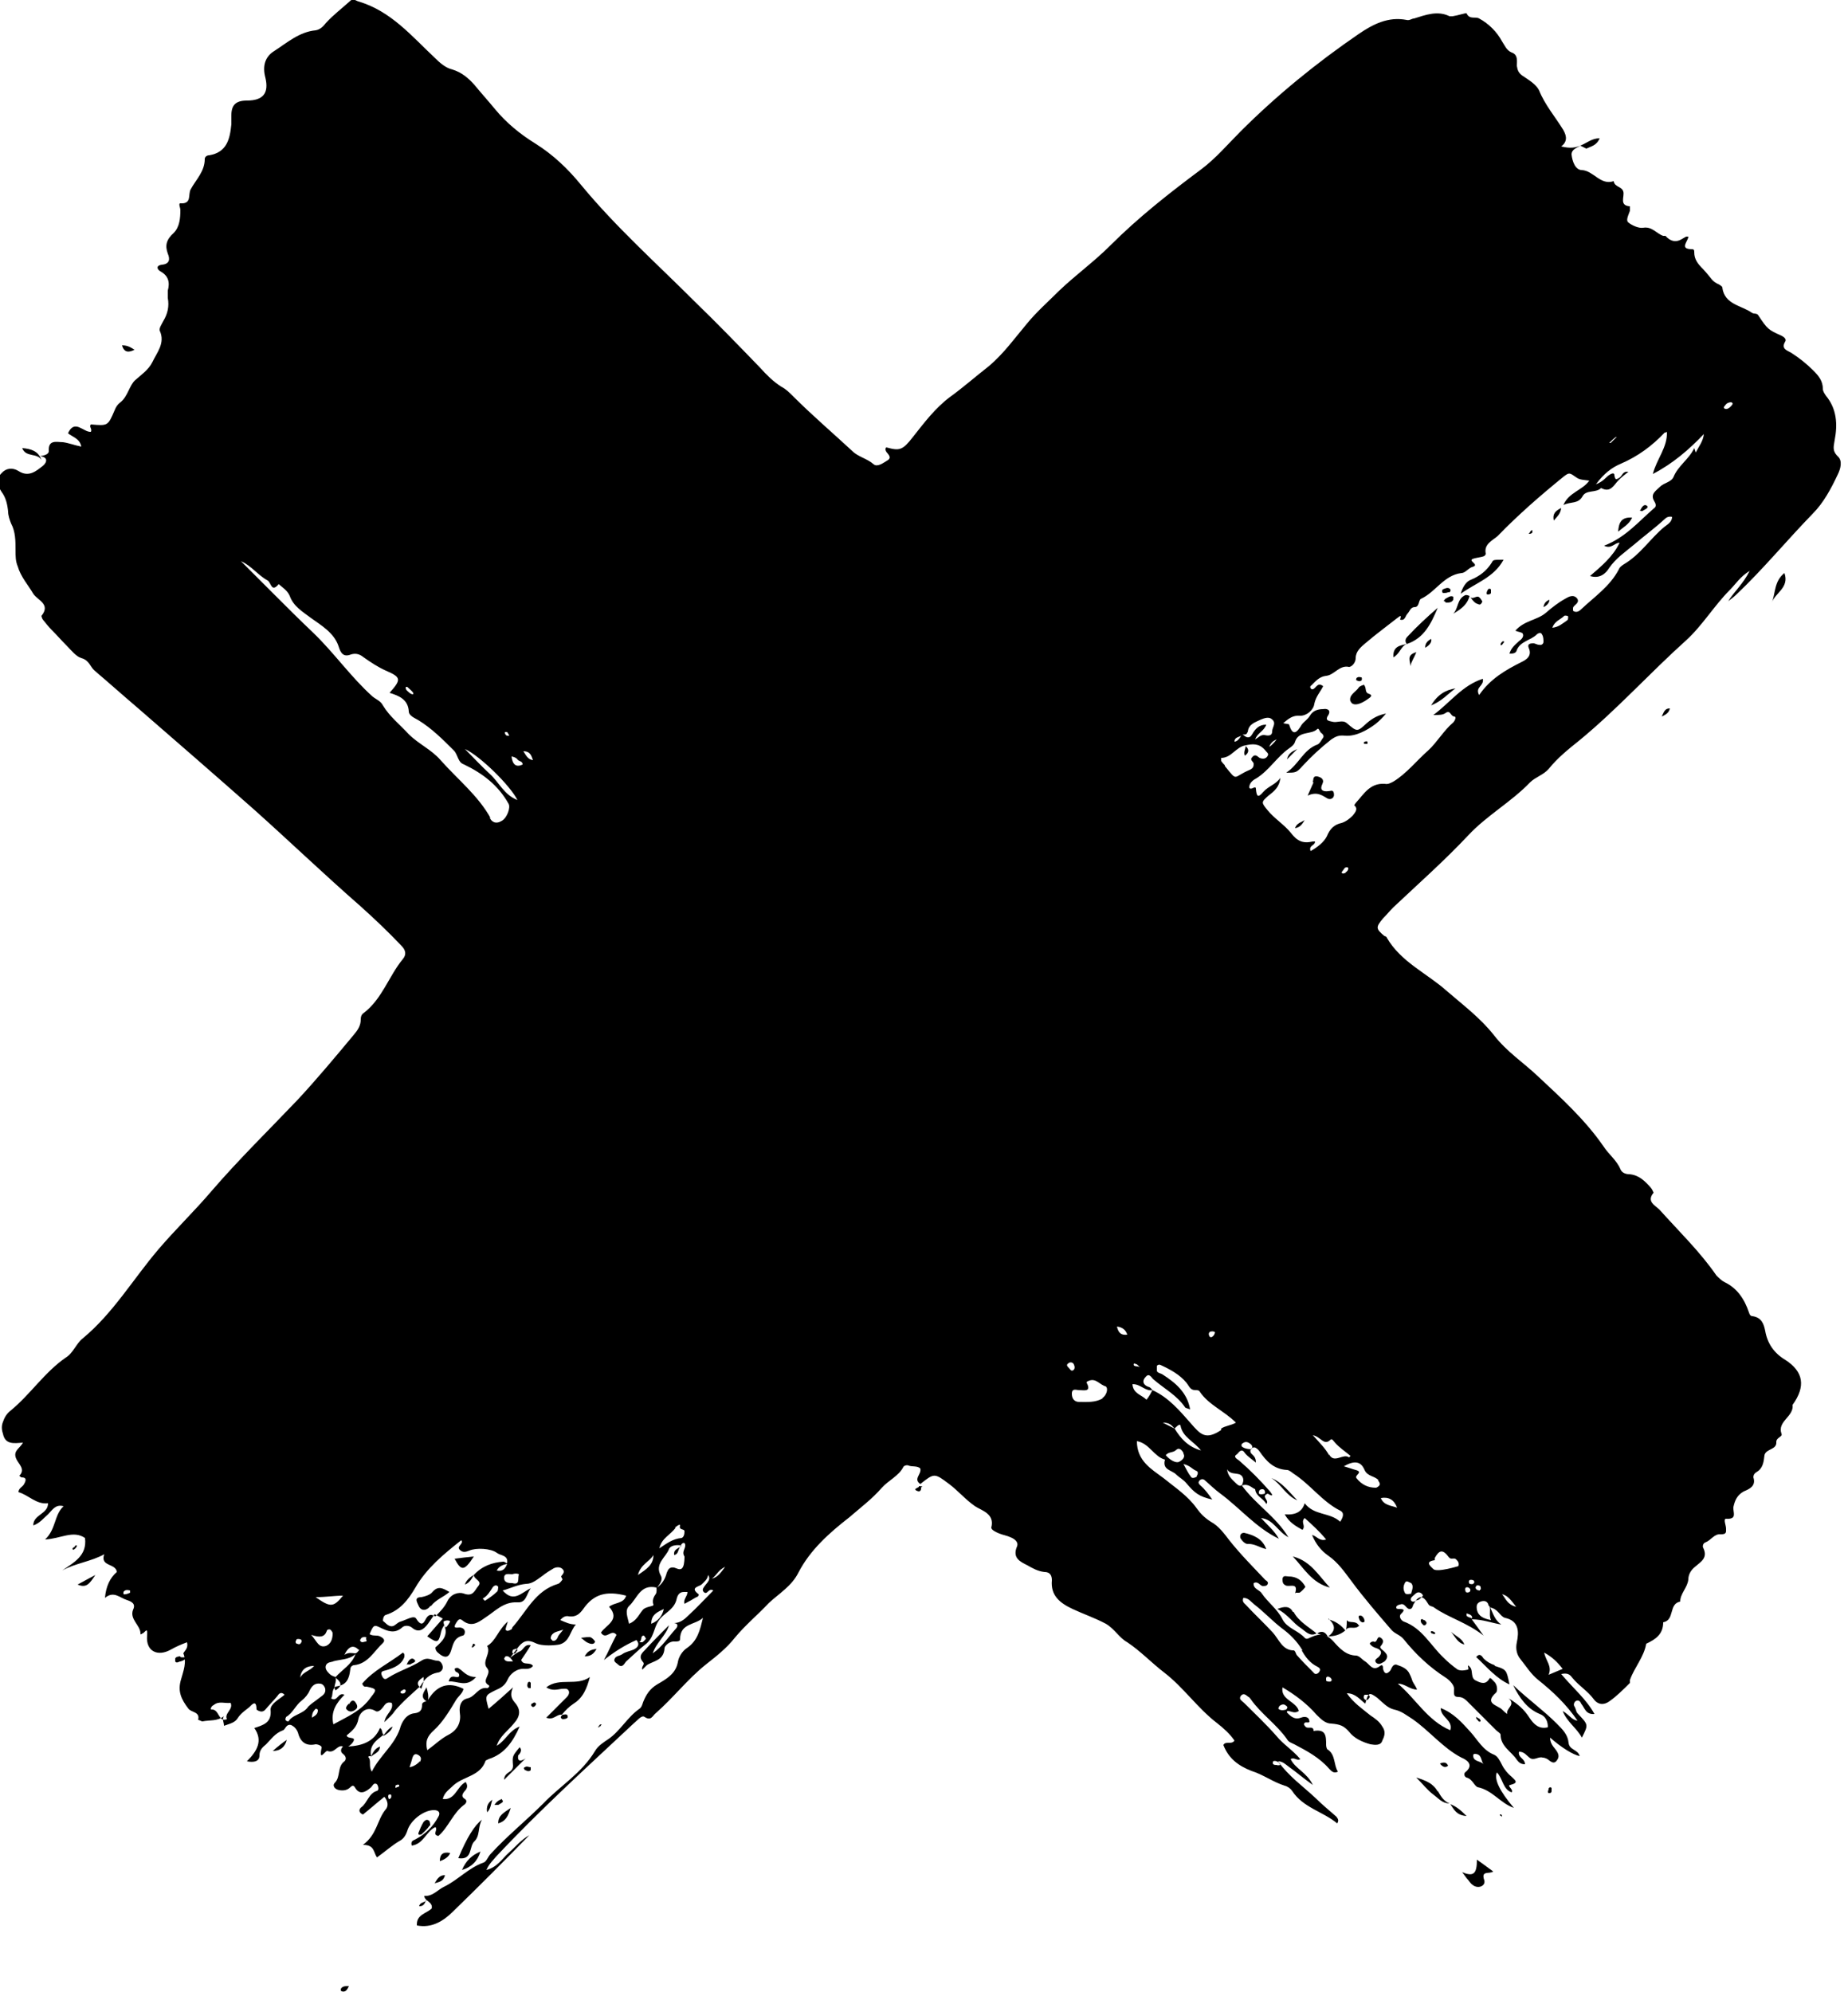<?xml version="1.0" encoding="UTF-8"?><svg id="_レイヤー_2" xmlns="http://www.w3.org/2000/svg" viewBox="0 0 25 26.94"><g id="design"><polygon points="5.01 23.78 5.01 23.78 5.01 23.78 5.01 23.78"/><polygon points="2.53 22.41 2.54 22.41 2.54 22.41 2.54 22.41 2.54 22.4 2.53 22.41"/><path d="M6.41,24.91c.09-.08.05-.2.11-.3q-.15.11-.32.52c.2.03.14-.16.22-.23Z"/><path d="M6.5,25.04c-.12.05-.2.13-.25.25.13-.04.21-.12.25-.25Z"/><path d="M6.91,24.45c-.1.07-.17.1-.17.21.1-.03.13-.09.17-.21Z"/><path d="M5.82,24.69s0-.06-.02-.07c-.03-.02-.05,0-.07.02-.03.05-.05.1-.07.15,0,.02,0,.03.04.02.03-.03.08-.07.11-.12Z"/><path d="M1.29,21.3c-.11.06-.17.09-.24.13.12.05.16-.01.24-.13Z"/><path d="M3.88,23.53c-.06.04-.11.08-.19.15q.15,0,.19-.15Z"/><path d="M5.95,25.17s.11-.03.14-.11c-.1-.02-.14.02-.14.11Z"/><path d="M2.44,22.4s-.06,0-.07.03c0,.01,0,.03,0,.04.02.03.05,0,.07,0,.04-.01.07-.03.09-.06-.03,0-.06.01-.09,0Z"/><path d="M6.02,25.36c-.07,0-.1.04-.14.11.07-.02.12-.03.14-.11Z"/><path d="M6.59,24.51c.05-.05.05-.11.07-.17q-.09.06-.07.17Z"/><path d="M4.62,26.93c.06.02.08-.03.1-.07-.05,0-.09,0-.11.04,0,0,0,.03.01.03Z"/><path d="M6.79,24.33s-.07.02-.1.08c.03,0,.04,0,.05,0,.03-.02.09-.04.05-.07Z"/><path d="M1.01,20.92s-.05.02-.02.04c.01,0,.05-.03.05-.06-.01,0-.03,0-.03.02Z"/><polygon points="5.78 25.68 5.79 25.68 5.78 25.68 5.78 25.68"/><path d="M5.67,25.78c.06,0,.07-.03.09-.07-.03.02-.08.02-.09.07Z"/><path d="M5.76,25.71s.02-.01.02-.03c0,0-.02.02-.02.03Z"/><path d="M4.72,23.04s-.06.05-.03.08c.04.04.08.03.12,0,.04-.03.02-.07-.01-.11-.04-.03-.06.01-.08.04Z"/><path d="M5.14,23.62c-.08.03-.1.1-.13.15.03-.05.13-.06.13-.15Z"/><polygon points="5.01 23.78 5.01 23.78 5.01 23.77 5.01 23.78"/><path d="M5.18,23.48s.11-.05.13-.13c-.06.03-.09.08-.13.13h0s0,0,0,0h0Z"/><polygon points="12.49 20.11 12.49 20.11 12.49 20.11 12.49 20.11"/><path d="M21.46,2.01c.06-.03.14-.04.18-.14-.1,0-.17.06-.24.09-.08.04-.16.05-.28.02.11-.08.05-.18.03-.22-.11-.18-.25-.34-.33-.54-.04-.08-.14-.14-.23-.2-.05-.04-.06-.07-.07-.13,0-.06.02-.15-.07-.18-.07-.03-.09-.09-.13-.15-.07-.13-.18-.24-.31-.31-.05-.03-.13.02-.17-.07,0-.01-.12.03-.19.04-.01,0-.03,0-.04,0-.16-.08-.32-.02-.48.03-.03,0-.06.03-.1.02-.25-.05-.46.06-.65.19-.57.39-1.11.83-1.6,1.32-.17.17-.33.36-.53.51-.43.32-.85.65-1.23,1.03-.22.22-.47.4-.69.61-.15.15-.31.29-.44.45-.16.19-.31.4-.51.57-.18.14-.35.29-.53.42-.2.15-.35.35-.5.54-.14.18-.18.19-.36.14-.02.02-.01.04,0,.06.03.04.08.08.01.12-.05.03-.13.09-.18.05-.09-.08-.21-.1-.29-.18-.27-.25-.54-.48-.8-.74-.05-.05-.1-.1-.16-.13-.11-.07-.2-.16-.29-.26-.29-.3-.58-.6-.88-.89-.52-.52-1.07-1.01-1.54-1.58-.18-.22-.38-.41-.62-.56-.21-.13-.39-.28-.54-.46-.09-.11-.19-.22-.28-.33-.08-.09-.17-.17-.3-.21-.09-.02-.17-.09-.24-.16-.31-.29-.59-.63-1.03-.76-.04-.01-.07-.05-.11-.01-.11.1-.23.19-.33.3-.04.05-.08.09-.14.1-.22.02-.39.17-.56.28-.13.08-.16.21-.12.36.05.21-.03.31-.25.31-.15,0-.21.06-.21.2,0,.04,0,.08,0,.12-.02.2-.06.38-.3.42-.03,0-.06.02-.06.05,0,.17-.12.28-.19.41-.04.07.02.2-.14.19-.03,0,0,.06,0,.09,0,.11-.01.23-.09.31-.1.09-.12.17-.08.28.03.07.03.14-.08.15-.08.01-.07.06-.02.09.11.06.13.15.1.26,0,.03,0,.07,0,.1.02.11,0,.21-.06.31-.02.04-.06.1-.05.13.08.17-.04.3-.1.43-.05.1-.15.17-.23.24-.08.07-.1.22-.2.3-.04.03-.06.06-.08.11-.09.21-.09.21-.32.19-.03.03.02.06,0,.1-.1.01-.22-.18-.31.02.06.05.16.07.18.18-.1-.02-.17-.05-.25-.06-.08,0-.2-.04-.19.12,0,.05-.07.06-.12.07.11.01.1.08.04.13-.09.07-.19.16-.33.07-.08-.05-.17-.04-.23.03-.07.07-.06.16,0,.25.06.08.08.17.09.27,0,.05.02.11.04.16.06.11.06.24.06.36,0,.08,0,.15.03.22.04.14.14.25.21.37.06.09.24.14.11.3,0,0,.01.04.02.05.04.05.08.1.12.14.07.07.13.14.2.21.06.06.13.15.2.17.11.03.12.12.18.17.2.17.39.34.59.51.53.46,1.06.92,1.58,1.38.48.43.94.87,1.42,1.29.19.17.38.35.56.54.06.06.07.12.02.18-.19.23-.28.54-.53.73-.03.02-.04.05-.04.09,0,.08-.04.14-.09.2-.25.3-.5.6-.76.88-.39.41-.8.81-1.17,1.24-.23.27-.49.52-.72.79-.34.4-.61.86-1.02,1.2-.09.07-.13.2-.23.26-.29.2-.48.5-.75.72-.05.04-.08.09-.1.15-.02.05-.02.1,0,.16.03.15.15.13.27.12-.04.08-.14.11-.09.22.03.07.13.14.04.23.01,0,.02.02.03.02.08,0,.06.05.03.1-.02.03-.07.05-.07.1.14.04.24.17.4.15,0,.15-.2.15-.2.3.09-.03.14-.1.2-.15.06-.06.1-.14.21-.11-.13.12-.1.31-.25.45.21-.01.38-.13.54-.02.03.24-.15.33-.31.44.18-.1.39-.12.57-.22-.06.17.16.12.17.24q-.14.12-.16.35c.12-.1.2,0,.3.03.06.02.12.05.08.13-.05.13.1.21.1.32,0,.03.02,0,.03,0,.03-.01.07-.1.06.03-.02.21.14.29.32.19.07-.04.14-.07.22-.1.02.08-.03.11-.05.15.05.12,0,.24-.03.35-.05.16,0,.27.1.4.04.05.16.04.13.15.02,0,.04.02.06.02.1-.02.2,0,.29-.07-.03.04,0,.08,0,.13.08-.03.15-.04.19-.11.04-.06.1-.1.15-.14.04-.04.1-.11.1.03,0,0,.07.06.12,0,.05-.06.11-.12.16-.18.02-.03.05-.07.1-.02-.07.06-.19.12-.19.2.02.18-.1.21-.22.25.12.17.04.31-.1.45.1.02.17,0,.17-.08,0-.07.04-.11.09-.15.07-.07.12-.15.23-.19.03-.01.04-.09.11-.07.04.02.07.05.09.1.03.12.1.19.24.16.03,0,.09.02.08.05-.04.2.05.03.08.04.1.04.13-.09.21-.06-.03.03-.04.07,0,.1.04.03.05.07.02.1-.1.07-.05.21-.13.29-.04.04,0,.09.06.1.06.01.11,0,.15-.04.02-.02.04-.03.06,0,.06.11.14.07.21.01.03-.02.04-.08.09-.05.02.03.03.08,0,.09-.11.03-.13.16-.21.22-.03.02-.05.07.02.1.1-.08.19-.16.29-.24.05.06.06.13.01.18-.11.14-.11.33-.3.47.16,0,.14.1.19.17.11-.08.2-.16.3-.22.06-.03.09-.08.11-.14.04-.14.22-.28.36-.28.07,0,.09.04.06.09-.07.13-.17.23-.3.3-.03.02-.08.02-.06.09.16-.02.2-.2.32-.25.04.04-.05.1.04.12.14-.12.2-.32.36-.43.02-.02.03-.05,0-.07-.05-.03-.04-.06-.01-.1.03-.03.06-.07.02-.13-.12.06-.14.25-.31.23.02-.09.09-.13.15-.19.14-.12.36-.12.43-.33,0,0,.02-.01.04-.02.22-.07.33-.24.42-.44-.14.05-.19.19-.31.26.04-.13.15-.2.23-.3.09-.1.1-.19.01-.29-.06-.07-.05-.13-.02-.2-.11.1-.21.19-.33.29-.05-.18-.05-.18.09-.25.07-.03.13-.06.17-.15.03-.07.12-.15.23-.14.04,0,.08,0,.11-.04-.04-.06-.13,0-.16-.08.04-.06.09-.13.13-.2-.08-.02-.1.06-.14.08-.05.02-.1.06-.14.09.03-.04.07-.09.1-.13.06-.08.12-.13.24-.07.1.05.28.03.33.02.14-.04.14-.18.22-.27-.08,0-.14-.03-.21-.06.04-.05.08-.06.12-.05.09.01.14-.03.19-.1.14-.2.31-.25.58-.18-.03.11-.16.09-.23.15.16.18-.05.25-.11.35.07.11.14-.06.21.03-.06.11-.11.23-.17.34.14-.11.28-.2.44-.27.05.06.02.1-.04.13-.05.02-.11.03-.15.06-.04.03-.1.02-.11.08,0,.03.03.04.05.06.06.06.09-.02.11-.04.09-.08.17-.16.26-.23.12-.09.11-.22.18-.32.06-.1.2-.14.24-.28.01-.05.03-.11.1-.11.02,0,.04,0,.05,0,0,.06-.06.1-.04.16.06-.03.11-.06.16-.09.02,0,.04-.03.03-.04-.12-.09,0-.1.04-.13.04-.04.08-.07.09-.13.04.06-.01.1-.04.14-.02.03-.05.06-.02.09.05.05.06-.06.13-.02-.12.12-.22.23-.34.34-.05.05-.11.1-.19.1.07.01.04.06.02.08-.1.11-.18.24-.31.33.05-.15.18-.24.22-.38-.11.11-.22.22-.33.34-.05.05-.08.09-.02.16.03.03-.03.06-.01.1.02-.02.04-.04.06-.06.09-.06.23-.06.24-.23,0-.03.07-.1.14-.09.03,0,.07,0,.07-.03,0-.22.2-.19.31-.29-.04.16-.07.31-.22.41-.06.04-.11.12-.12.19-.03.16-.16.23-.28.3-.1.06-.15.14-.19.24-.01.03-.02.07-.05.09-.16.11-.26.3-.42.41-.06.04-.14.09-.18.16-.18.3-.47.47-.7.71-.23.23-.49.44-.71.68-.04.04-.06.11-.1.12-.2.07-.35.24-.54.33-.08.04-.15.13-.26.12h0c0,.07.12.08.1.17-.07.07-.21.08-.2.23.2.04.36-.06.49-.19.35-.34.69-.68,1.03-1.03-.11.06-.19.16-.28.24s-.15.19-.3.23c.04-.09.09-.13.13-.18.59-.63,1.23-1.21,1.86-1.8.05-.04.11-.12.15-.09.09.06.11-.02.15-.05.24-.21.43-.46.68-.66.14-.11.28-.22.39-.36.14-.17.31-.31.46-.47.14-.13.31-.23.4-.41.16-.31.42-.54.69-.75.15-.13.31-.25.44-.4.09-.1.23-.16.29-.28.01-.02.05-.03.07-.02.05.02.12,0,.16.04.02.08-.1.14,0,.21.19-.15.19-.15.39,0,.12.09.22.21.35.3.09.06.27.1.22.29,0,.03.06.06.11.08.05.02.11.03.15.05.05.02.11.06.09.12-.07.16.04.21.14.26.07.04.14.08.23.09.06,0,.1.03.1.11-.02.21.11.31.28.39.15.07.3.12.45.2.12.07.18.19.29.25.18.12.33.28.5.41.26.2.45.48.71.68.09.07.18.15.24.24-.04.06-.12,0-.15.06.07.18.2.28.38.35.16.05.29.15.45.2.04.01.08.04.1.07.15.23.42.28.61.44.03-.05,0-.07-.01-.09-.09-.08-.19-.16-.28-.25-.17-.16-.37-.3-.51-.5.06,0,.1.04.14.07.1.07.19.15.33.25-.08-.17-.24-.22-.3-.35.05-.03.09.03.13,0-.1-.12-.23-.2-.32-.31-.14-.16-.29-.3-.44-.45-.03-.03-.08-.05-.04-.1.04-.04.07,0,.1.02.01,0,.02.02.03.03.14.2.35.34.49.54.02.04.06.05.1.07.17.09.34.18.47.33.03.03.06.07.12.04-.06-.09-.03-.23-.14-.3-.01,0-.02-.04-.02-.06,0-.12,0-.22-.17-.19,0-.08-.08-.02-.11-.06-.01-.01-.03-.03-.01-.05.02-.02.08.02.06-.04-.01-.04-.06-.05-.11-.03-.08.03-.13-.01-.18-.06-.01-.01-.02-.02,0-.03.05,0,.09.04.15,0-.03-.13-.25-.15-.22-.32.17.1.33.22.46.37.06.06.12.12.2.12.12.01.17.03.24.11.07.09.18.14.29.17.06.01.14.02.16-.05.03-.06.05-.12,0-.19-.04-.07-.1-.11-.16-.15-.11-.09-.23-.17-.32-.3.12,0,.18.09.25.14.04-.15.05-.16.16-.08.07.06.14.14.23.16.1.02.17.08.25.13.23.16.41.39.66.52.05.02.19.09.05.2-.02.02-.01.06.02.07.08.02.1.11.15.13.2.04.31.22.49.28q-.29-.34-.23-.48c.08.08.08.23.2.27.03-.04-.07-.09-.02-.1.12-.03.07-.06.02-.11-.05-.04-.1-.1-.13-.16-.03-.06-.06-.12-.11-.14-.15-.06-.22-.2-.32-.31-.11-.12-.22-.25-.4-.32,0,.13.17.16.13.3-.31-.13-.47-.43-.71-.63.1,0,.16.08.26.08-.02-.05-.04-.07-.06-.11-.01-.03-.02-.06-.04-.1-.03-.07-.1-.1-.16-.12-.06-.03-.08.03-.1.07-.04.05-.08.06-.1-.02,0-.02,0-.07-.04-.04-.1.08-.14-.02-.2-.06-.04-.02-.07-.07-.12-.08-.14,0-.23-.1-.31-.19-.1-.11-.19-.11-.3-.06-.03.01-.06.04-.09.01-.09-.1-.24-.13-.3-.25-.07-.14-.2-.23-.28-.35-.03-.05-.12-.06-.11-.14.06-.03.08.03.12.04.03,0,.06,0,.07-.03.01-.02-.01-.04-.03-.05-.17-.18-.34-.35-.49-.54-.07-.09-.14-.19-.25-.25-.08-.05-.14-.11-.19-.18-.12-.17-.29-.28-.45-.41-.16-.12-.36-.23-.36-.5.17.03.23.21.38.25-.04.14.09.14.15.2.04.04.1.07.14.12.11.13.17.18.35.22-.05-.07-.1-.14-.16-.19-.02-.02-.04-.04-.01-.07.02-.02.05-.02.07,0,.07.06.14.13.21.18.27.2.48.46.79.61-.06-.11-.16-.19-.24-.28.17.02.22.18.37.26-.17-.28-.44-.44-.63-.7.09-.03.13.03.18.05h0c.01.1.11.12.15.2.05-.05-.08-.1.02-.14,0,0,.11.07.03-.03-.13-.15-.27-.29-.42-.42-.03-.02-.08-.05-.03-.08.02-.01.06-.1.11-.02.04.05.09.08.15.13,0-.07-.03-.09-.06-.12-.02-.02-.02-.05,0-.07.02-.02.05-.02.07,0,.02.01.03.03.04.04.09.13.19.24.37.25.03,0,.06.03.09.05.23.15.39.38.63.5.06.03.04.09,0,.15-.14-.13-.35-.08-.48-.25q-.05.17-.27.15c.06.11.15.16.24.21.05-.06-.03-.1.03-.16.1.09.2.18.29.29-.09.03-.13-.05-.19-.06.05.12.12.21.22.28.13.09.22.22.31.34.17.23.36.45.55.67.05.05.11.06.16.12.16.2.35.38.57.52.06.04.12.11.11.16,0,.06-.01.1.06.1.07,0,.11.05.15.09.12.12.24.24.36.36.02.02.06.04.06.06,0,.16.15.23.22.34.03.04.06.06.11.06,0-.08-.1-.09-.08-.17.07,0,.1.05.14.08.06.05.12-.02.18,0,.03,0,.07.02.09.04.04.03.07.04.1,0,.03-.04.03-.07.01-.11-.03-.06-.1-.1-.1-.2.16.14.31.23.4.25-.02-.09-.14-.08-.15-.18-.01-.11-.08-.18-.16-.26-.18-.18-.39-.33-.59-.52.09.18.19.32.36.39.08.03.11.1.11.18-.12.03-.19-.04-.25-.13-.07-.11-.16-.19-.28-.26.1.09-.04.13-.02.21-.03-.02-.05-.04-.07-.06-.06-.06-.25-.08-.08-.23.02-.02.02-.11-.03-.15-.02-.02-.05-.06-.06-.04-.05.09-.12.06-.18.03-.08-.03-.04-.13-.08-.18-.06-.07-.01.02-.03.03-.05.01-.09.02-.14,0-.07-.05-.13-.1-.19-.16-.18-.17-.29-.4-.54-.49-.03-.01-.08-.07-.03-.11.05-.05.03-.06-.03-.06-.02,0-.05,0-.04-.03,0-.01.03-.03.05-.03.07-.03.08.07.14.06.03-.01.03-.04.04-.06.07-.13.13-.13.2-.01.02.04.06.03.08.05.2.14.44.2.67.38-.07-.1-.11-.15-.16-.22.15,0,.27.05.4.07-.08-.05-.11-.14-.15-.23.11.02.13.12.2.14.19.04.19.19.16.33-.02.09,0,.17.05.23.08.1.14.2.24.28.2.16.38.33.53.55-.08-.01-.11-.08-.2-.13.06.15.19.23.26.36.09-.18.09-.17-.06-.33-.02-.02-.02-.06-.04-.09-.02-.03,0-.06.01-.07.04-.03.07,0,.08.03.05.06.06.15.18.14-.11-.2-.29-.35-.45-.54.09-.02.12.01.15.05.09.11.21.18.29.29.06.08.14.08.21.03.1-.07.19-.16.28-.25,0,0,0-.03,0-.04.06-.17.19-.31.22-.49.13-.06.23-.13.23-.29.16-.03.07-.25.23-.28,0-.11.1-.19.11-.3,0-.07.04-.13.09-.17.08-.07.18-.12.11-.26-.01-.02,0-.06.03-.07.08-.03.12-.12.21-.11.08,0,.07-.03.07-.08,0-.04-.04-.13,0-.13.16.01.09-.09.1-.16.02-.09.05-.16.14-.21.07-.03.17-.07.13-.19,0-.03.01-.05.04-.07.09-.05.1-.14.11-.23.02-.09.17-.07.16-.18,0-.06.09-.07.07-.11-.06-.17.17-.23.15-.39.18-.25.15-.45-.1-.61-.15-.09-.24-.22-.27-.39-.02-.1-.05-.18-.17-.2-.03,0-.04-.02-.05-.05-.06-.18-.16-.33-.33-.41-.04-.02-.08-.06-.11-.09-.22-.32-.51-.6-.77-.89-.06-.06-.18-.11-.08-.23,0,0-.02-.05-.04-.07-.08-.09-.16-.17-.29-.18-.05,0-.1-.02-.12-.07-.05-.12-.16-.2-.23-.31-.25-.36-.57-.65-.88-.94-.2-.19-.42-.33-.6-.56-.18-.23-.42-.41-.64-.6-.27-.24-.62-.39-.81-.72,0-.01-.02-.02-.03-.02-.12-.1-.12-.12-.02-.24.05-.05.09-.1.14-.15.34-.32.69-.63,1.01-.97.25-.27.58-.45.84-.72.07-.07.18-.1.25-.18.12-.15.27-.27.42-.39.51-.42.95-.91,1.44-1.35.22-.2.38-.47.59-.68.08-.08.14-.18.27-.26-.09.18-.21.28-.29.41.04-.03.08-.06.11-.09.36-.34.68-.73,1.03-1.09.15-.15.25-.34.34-.53.04-.08.07-.19,0-.25-.08-.08-.05-.14-.04-.22.04-.21.03-.42-.12-.6-.02-.03-.04-.06-.04-.09,0-.11-.06-.18-.13-.25-.09-.09-.19-.17-.3-.24-.05-.03-.14-.05-.08-.15.02-.03-.01-.06-.05-.08-.18-.08-.19-.09-.31-.27-.02-.04-.06-.02-.09-.04-.14-.1-.37-.11-.4-.34,0-.02-.03-.03-.04-.04-.11-.05-.09-.07-.22-.21-.07-.07-.12-.13-.12-.23,0-.02,0-.04-.03-.04-.18,0-.05-.11-.05-.17-.02,0-.03,0-.03,0-.02.01-.05.03-.07.04q-.11.06-.21-.05s-.02,0-.03,0c-.09-.03-.15-.13-.27-.11-.06.01-.15-.03-.2-.07-.04-.03,0-.1.02-.16,0-.02,0-.06,0-.06-.15-.01-.07-.13-.09-.2-.02-.07-.12-.06-.13-.14-.18.06-.27-.14-.43-.15-.09,0-.13-.12-.14-.21,0-.07.07-.09.12-.12ZM1.76,21.54s-.06.03-.09.02c0,0,0-.02,0-.03.02-.03.05-.03.09-.02,0,.01,0,.03,0,.03ZM3.07,23.25c-.12.05-.1-.14-.21-.13-.02,0,0-.05.03-.06.07-.06.15-.02.23-.03.04.09-.09.14-.05.22ZM5.26,24.33s-.02-.04,0-.06c0,0,.03,0,.03,0,.01.03,0,.06-.03.06ZM5.18,21.92s0-.07.04-.08c.19-.06.3-.2.4-.37.15-.26.38-.45.62-.64.04.05-.07.08-.02.13.04.04.08.03.13.01.09-.04.29-.03.37.03.05.04.16.03.14.14-.02,0-.03-.02-.05-.02-.15.01-.29.06-.4.18h0s-.1.05-.12.13c.07-.03.09-.08.12-.13,0,.06.12.08.06.15-.05.06-.07.15-.2.1-.06-.02-.17,0-.22.11-.04.08-.1.14-.16.2-.04-.02-.08-.04-.12.02-.03.05-.06.14-.14.01-.03-.05-.14.02-.21.04-.04.01-.07.05-.1.06-.06.02-.1-.04-.14-.07ZM6.93,21.29s.05-.02.09,0c-.02.06.02.15-.09.12-.04,0-.11,0-.11-.07,0-.07.06-.05.11-.05ZM6.72,21.24c.03-.06.09-.08.14-.09-.02.06-.06.11-.14.09ZM6.74,21.45s0,.05-.01.07c-.05.05-.11.09-.17.13-.01-.01-.02-.02-.03-.03.07-.04.1-.1.14-.16.02-.02.05-.03.07,0ZM6.09,21.93s-.03.06-.06.08c-.02-.02-.03-.05-.03-.08.03-.02.08-.02.09,0ZM4.64,21.58c-.13.16-.17.16-.37.02.14,0,.25-.02.37-.02ZM4.95,22.16s.02.04,0,.04c-.02,0-.05.02-.07,0-.02-.02,0-.03.01-.05.02-.01.05-.02.07,0ZM4.86,22.31s-.02.04-.05.05c-.04,0-.09-.02-.15.02.06-.13.13-.13.19-.07ZM4.21,22.11c.12.04.18.03.21-.05,0-.02.03-.03.05-.02.01.01.03.03.03.05,0,.07-.02.14-.09.17-.1.03-.12-.06-.2-.15ZM4.5,22.47c.1-.03.22-.02.31-.1-.05.14-.18.21-.27.31-.03-.01-.06-.02-.08-.04-.03-.03-.07-.07-.05-.12.02-.04.06-.04.1-.05ZM4.01,22.17s.03-.01.05,0c.02,0,.03.03.01.05-.01.02-.03.02-.05.01-.02,0-.03-.03-.01-.05ZM4.54,22.69c.06.05.11.1,0,.17-.04-.05.02-.11,0-.17ZM4.25,22.53c-.06.07-.15.08-.19.16q.02-.16.19-.16ZM3.9,23.28s-.02,0-.03-.01c-.02-.02,0-.04,0-.05.09-.05.13-.16.21-.22.05-.04.09-.09.11-.14.03-.06.07-.1.14-.09.03,0,.06.03.07.07.01.07-.04.09-.09.13-.05.04-.1.07-.14.11-.07.11-.22.1-.28.22ZM4.22,23.23c0-.06.02-.09.05-.12,0,0,.03,0,.03.02,0,.05-.03.07-.08.1ZM5.4,24.16s-.03.01-.05.02c0-.01,0-.02,0-.03.01-.01.03-.02.05-.01,0,0,0,.02,0,.03ZM5.68,23.82s-.06.07-.14.08c.02-.06.03-.09.04-.13.01-.03.03-.06.07-.04.04.02.06.05.03.1ZM6.92,22.44s.01.02.02.03c-.01,0-.02,0-.04,0-.03,0-.07,0-.08-.04,0,0,.01-.02.02-.03.04-.01.06.02.08.04ZM6.98,22.35s-.03.03-.05,0c0,0,0-.02.01-.04.02,0,.04-.02.05-.01.02.02,0,.03-.01.04ZM7.55,22.13s-.02.07-.07.06c-.01,0-.02-.02-.03-.03,0-.04.02-.06.05-.08.02-.01.05-.02.12-.04-.04.05-.06.07-.07.09ZM7.61,21.36s-.03.05-.06.06c-.31.09-.43.38-.62.59,0,.01-.01.03-.02.03-.02.01-.05.03-.07,0,0-.02.01-.05.03-.11-.13.11-.16.26-.28.33.06.1-.08.21,0,.3.07.08-.09.17.02.23.02.01,0,.04-.02.04-.12-.02-.16.12-.27.14-.08.02-.11.09-.1.19.02.12-.02.23-.15.3-.1.05-.18.13-.29.21-.03-.12,0-.19.09-.27.12-.11.21-.26.3-.41.03-.05.09-.09.1-.15-.2-.1-.36-.05-.48.15h-.01s.01,0,.01,0c.01-.05,0-.1-.02-.17-.04.07-.09.13,0,.19-.03,0-.06.02-.06.04,0,.07-.02.11-.1.12-.12.01-.18.13-.2.21-.08.23-.27.36-.38.58-.05-.08,0-.15-.05-.2,0,0,.01-.01.02-.01,0,0,.01,0,.02,0-.03-.15.08-.22.17-.29-.03-.02-.01-.07-.05-.09-.08.19-.25.24-.43.25.02-.01.04-.03.05-.04.09-.11-.06-.05-.07-.11.07-.06.14-.11.16-.23.01-.06.1-.18.23-.1.03.02.07-.01.1-.05.03-.04.05-.08.12-.06.03.1-.08.14-.1.26.06-.06.11-.1.14-.15.11-.13.23-.23.35-.34h0c.05-.09.12-.16.23-.18.03,0,.07-.03.07-.07,0-.04-.03-.09-.07-.09-.07,0-.13-.06-.22,0-.14.09-.31.14-.45.23-.04.03-.06.02-.08-.02-.03-.06,0-.07.05-.08.1-.03.21-.07.25-.18,0-.02.01-.04-.02-.06-.18.14-.4.24-.55.42.02.05.04.04.06.04.14.03.14.04.06.14-.13.19-.33.27-.51.37-.04-.17.04-.29.15-.4-.09-.04-.09.1-.18.05.03-.05,0-.11.06-.16,0,0,0,0,0,0,.13-.02.18-.07.2-.24,0-.03.03-.05.05-.05.19-.02.27-.19.39-.3.04-.04,0-.07-.04-.09-.04-.02-.1,0-.14-.03.05-.12.06-.13.14-.09.1.05.2.09.3,0,.03-.03.09-.03.13,0,.09.08.16.03.22-.05.03-.04.06-.09.09-.13.04.02.07.04.11.06-.07.08-.14.16-.21.24.13.09.15.09.18-.03.01-.05.02-.08.05-.12.06.14-.03.22-.12.3,0,.06.05.08.07.1.06.04.11.04.14-.05.03-.09.04-.18.16-.21.03,0,.06-.1-.04-.11-.04,0-.1.02-.05-.06.02-.03.04-.07.08-.04.12.1.21.04.31-.03.14-.09.25-.22.44-.21.12.01.12-.11.18-.19-.13.06-.23.2-.38.03.11-.03.2-.08.32-.09.08,0,.15-.06.22-.11.05-.04.1-.07.15-.1.04-.02.09-.02.12.01.04.04,0,.07-.02.1ZM5.43,22.87s.03-.03.05-.02c.02.02,0,.04-.01.05-.01,0-.03.01-.04,0-.03-.01,0-.03,0-.04ZM5.7,22.84c-.08-.07-.05-.11.03-.16.01.07-.02.11-.03.16ZM9.13,20.66s.07-.06.07-.03c-.02.07.06.04.06.08,0,.04-.01.08-.04.09-.12.01-.21.08-.3.14.03-.14.15-.18.22-.28ZM8.84,21.03c0,.13-.09.19-.21.27.04-.15.16-.18.21-.27ZM8.74,22.16s-.03.04-.05.05c-.01,0-.02,0-.04,0,0,0,.02-.02.02-.03.01-.02,0-.06.04-.06,0,0,.02.02.02.03ZM8.81,21.96c0-.13.09-.16.17-.2-.02.09-.07.16-.17.2ZM8.87,21.56s-.06.07-.03.14c.01.03-.11.02-.15.08-.05.06-.08.14-.18.18-.02-.09-.06-.18,0-.24.11-.1.15-.3.37-.25h0s.01.06-.01.09ZM9.26,21.06s0,.09-.02.13c-.03.06-.08.02-.12.01-.06-.01-.08.02-.1.07-.02.08-.06.15-.13.2.04-.05.08-.11.05-.16-.09-.16.07-.25.11-.36.02-.05.1-.06.16-.05.02-.04.06-.05.06,0,0,.05-.05.09-.01.15ZM9.63,21.35c.06-.04.09-.12.18-.16-.06.08-.1.14-.18.16ZM17.32,23.87s-.03.01-.05,0c-.02,0-.06,0-.05-.04,0-.02.04-.02.07,0,.01,0,.02.03.03.04ZM17.4,23.12s-.06.02-.09,0c-.03-.01-.01-.03,0-.05.03-.02.06-.03.09,0,.02.01.02.03,0,.05ZM18.01,22.74s-.05.01-.07-.01c0,0,0-.03,0-.04.02-.03.04-.01.06,0,.01.02.03.03,0,.05ZM17.61,22.32c.05.09.11.17.21.22.04.02.05.04.02.08-.02.02-.05.03-.07,0-.08-.08-.16-.16-.23-.24-.01-.02-.02-.06-.04-.06-.15,0-.2-.15-.28-.24-.12-.13-.25-.25-.37-.38-.02-.02-.05-.04-.03-.09.07,0,.1.05.15.09.13.1.24.22.37.32.11.08.21.18.28.3ZM19.93,23.73s.01-.01.02-.01c.1,0,.08.09.12.14-.04-.05-.15-.03-.14-.13ZM18.46,22.92s.03,0,.05,0c.03.02.02.04,0,.06-.02.02-.04.01-.05,0-.01-.01-.02-.03,0-.06ZM6.29,10.13c.2.09.61.49.71.69-.18-.07-.25-.24-.37-.35-.12-.11-.23-.23-.34-.34ZM5.59,9.37s0,.01,0,.02c-.02,0-.04-.01-.05-.02-.02-.02-.06-.04-.05-.08,0,0,.01,0,.02,0,.03.03.06.05.08.08ZM6.64,11.07c-.17-.31-.45-.53-.68-.79-.12-.14-.3-.22-.43-.35-.12-.13-.26-.24-.35-.39-.03-.06-.09-.08-.14-.12-.29-.26-.52-.59-.8-.86-.19-.18-.37-.36-.56-.55-.14-.14-.28-.28-.42-.42.14.06.23.19.36.26.05.03.05.17.15.05.06.05.12.09.15.16.05.14.17.21.29.3.14.1.31.2.37.38.03.1.07.15.17.11.07-.02.12,0,.17.04.1.07.19.13.3.18.21.09.21.12.05.3.13.04.25.09.26.25,0,.06.08.09.13.12.18.11.33.26.48.41.03.03.04.07.06.11.02.04.03.06.08.08.25.12.46.28.6.53.03.05-.02.19-.09.23-.08.05-.14.02-.17-.05ZM14.52,18.44s.04.06,0,.09c-.03.02-.04-.01-.06-.03-.02-.02-.04-.04-.01-.06.02-.02.05-.02.07,0ZM14.92,18.91c-.1.06-.21.05-.32.05-.07,0-.1-.05-.1-.11,0-.08.06-.05.1-.05.06,0,.17.03.1-.1,0-.02.02-.02.04-.03.09-.03.14.06.22.08.04.04,0,.13-.05.16ZM16.19,19.97s-.06.04-.08,0c-.04-.05-.06-.1-.1-.17.09.02.12.07.17.09.03.01.03.04.01.07ZM16.01,19.66c.03.05-.02.09-.06.11-.04.02-.12-.02-.18-.09.04-.05.1-.03.14-.07.04-.04.08,0,.1.04ZM15.11,17.94c.08.01.12.05.14.11-.08.01-.12-.02-.14-.11ZM6.83,9.9s.02,0,.03,0c.01.01.02.03.03.05,0,0-.02,0-.03,0-.01,0-.03-.02-.03-.04ZM7.08,10.16c.1,0,.11.07.13.12-.07-.01-.09-.06-.13-.12ZM15.33,18.44s.04,0,.06.02c0,0,.02.02.03.03-.03-.02-.1,0-.08-.05ZM6.92,10.23s.06.01.08.04c.02.03.07.02.07.07q-.13.06-.15-.11ZM15.33,18.72c.1,0,.17.1.26.08-.02.04-.04.08-.08.13-.07-.07-.18-.08-.19-.21ZM15.73,19.24c.1,0,.12.04.16.08-.04-.02-.08-.04-.16-.08ZM16.26,19.62c-.19-.05-.29-.17-.37-.3h0s.07-.08.08-.04c.03.16.18.21.28.34ZM16.81,20.07c-.03.05-.07.01-.1-.02-.05-.05-.1-.09-.11-.18.04.07.11.05.17.07.05.02.06.08.04.12ZM17.11,20.2s-.05.02-.08,0c0-.03,0-.06.05-.06.03,0,.04.04.03.06ZM16.93,19.6s-.08,0-.12-.03c-.02-.01-.02-.04,0-.05.04-.03.07-.02.11.01.02.02.03.04.01.07ZM16.52,19.34c-.21.14-.28.06-.41-.09-.15-.17-.3-.35-.52-.45h0s-.02-.03-.04-.04c-.08-.02-.11-.08-.05-.14.05-.06.08.02.11.04.14.12.31.21.42.37,0,.01.04.02.07.03-.04-.23-.2-.36-.37-.47-.03-.02-.07-.02-.08-.05,0-.02,0-.04,0-.06,0-.02.03-.03.05-.02.13.06.26.13.35.24.04.05.05.1.12.1.02,0,.05,0,.06.02.12.18.33.26.49.42-.07.04-.14.04-.2.08ZM19.25,21.58s-.04.05-.07.06c-.03,0-.05.04-.09.01-.02-.04.02-.06.04-.08.03-.03.06-.05.1-.02,0,0,.02.02.02.03ZM19.1,21.55s-.07.02-.09,0c-.03-.05-.03-.1,0-.15.02-.03.05,0,.08.01.04.04.01.1,0,.14ZM16.37,18.01s.04-.01.05,0c.03,0,.01.03,0,.05-.02.02-.04.04-.06.01-.01-.02-.01-.04,0-.05ZM17.98,19.68c-.05-.09-.12-.16-.22-.27.11.02.15.15.24.06.02-.02.04.02.06.04.06.07.14.12.21.18,0,0-.02.02-.02.02-.08-.06-.2.09-.27-.04ZM19.9,21.88s-.05-.01-.06-.03c0,0,0-.02,0-.03.04.01.09.03.07.07ZM20.15,21.72c.02.06-.01.12.02.19-.1-.02-.17-.05-.19-.14-.01-.06,0-.09.05-.11.06-.02.1,0,.11.06ZM19.83,21.53s-.02-.04,0-.06c.02-.01.04,0,.05.01.02.02.01.04,0,.05-.02.01-.04.01-.05,0ZM19.88,21.42s-.02-.03,0-.05c.02-.01.04,0,.05,0,.02.02.02.03,0,.05-.02.01-.04,0-.05,0ZM20.02,21.51s-.04,0-.05-.02c-.02-.02,0-.04.01-.05.02,0,.04,0,.05.02,0,.02.01.04-.01.04ZM21.14,22.57c-.07.03-.12.05-.19.08.05-.12-.04-.19-.06-.3.11.06.18.13.25.22ZM19.73,21.18s-.29.09-.34.04c-.04-.04-.12-.1.02-.12,0,0,0-.02,0-.03.06-.11.11-.12.19-.01.03.04.07,0,.1.03.03.03.04.05.03.09ZM18.68,20.26q.16-.03.22.13c-.08-.03-.18-.03-.22-.13ZM18.64,20.02s.04.04.02.07c-.01.01-.03.03-.05.03-.1,0-.19-.04-.26-.13-.03-.04.1-.08-.01-.11-.04-.01-.09-.03-.16-.05.14-.08.23-.07.28.05.04.09.14.08.19.14ZM20.51,21.73c-.12-.03-.14-.11-.19-.17.08.02.12.08.19.17ZM21.87,5.91s0,0,0,0l-.08.08s-.01,0-.02,0c.03-.03.06-.06.09-.08ZM16.88,9.9c.01-.11.1-.13.18-.17.05-.02.11-.04.15,0,.06.05,0,.11,0,.16,0,.07-.06.06-.11.05-.05,0-.07.03-.12.06.03-.09.12-.11.15-.2-.1,0-.15.06-.19.13-.04.07-.09.04-.13,0,.03.01.06,0,.06-.02ZM17.27,10s-.05.07-.1.1c.02-.05.05-.08.1-.1ZM16.81,9.92s0,0,0,0c0,0,0,0,0,0h0ZM16.79,9.95s-.04.08-.09.08c0-.06.06-.06.09-.08ZM16.57,10.35s-.04-.04-.05-.06c0,0,0-.01,0-.04.14,0,.2-.15.33-.17h0s0,0,0,0c0,0,0,0,0,0,.09-.02.18-.03.26.06.02.03.06.05.04.08-.02.04-.06.05-.11.03-.03-.02-.06-.06-.1-.01-.04.04.02.06.02.09,0,.04-.01.06-.05.08-.24.1-.16.17-.34-.05ZM18.21,11.8s-.05.03-.06,0c0-.01.03-.04.04-.06.01-.01.04-.02.05,0,0,.03-.02.05-.04.06ZM21.2,8.39c-.06.04-.11.09-.2.1.03-.09.11-.11.16-.16.01-.01.04,0,.05,0,.01.02,0,.04,0,.05ZM22.92,6.06c-.07.15-.22.24-.28.39-.03.07-.13.08-.18.13-.06.06-.14.1-.08.2.02.03.03.07,0,.09-.21.18-.39.4-.68.51.1.05.14-.04.21-.04-.09.19-.25.32-.4.45.13.04.21-.03.26-.11.09-.13.21-.21.33-.31.14-.12.29-.23.42-.35.02-.02.05-.04.1-.03,0,.07-.06.1-.11.14-.19.16-.32.37-.54.5-.03.02-.06.04-.07.07-.12.23-.33.37-.51.54-.03.03-.07.05-.11.02,0-.01,0-.03,0-.04.01-.04.09-.06.06-.12-.05-.07-.12-.03-.17,0-.09.05-.18.12-.26.19-.12.1-.29.1-.41.24.05.02.09.02.1.04.02.04-.02.08-.05.1-.09.08-.11.11-.13.17.04,0,.09,0,.1-.05.05-.12.19-.13.27-.21.02-.02.06-.03.07,0,.02.03.02.07.02.1,0,.03-.03.05-.06.04-.03,0-.05-.02-.08-.02-.04,0-.08.01-.06.06.05.11-.03.16-.09.19-.22.11-.43.23-.58.45-.06-.11.07-.12.05-.22-.28.09-.44.32-.67.49.08,0,.13,0,.17-.03.06-.04.06.04.11.05.04,0,.01.06-.01.08-.13.11-.22.27-.34.38-.16.14-.29.31-.47.42-.04.02-.07.04-.12.03-.2-.01-.28.14-.39.26,0,0-.02.03-.02.03.06.05.01.1-.02.14-.04.04-.09.08-.15.1-.1.02-.16.08-.2.18-.04.08-.13.15-.22.2-.03-.08.06-.07.06-.13,0,0-.01,0-.03,0-.13.03-.21,0-.3-.12-.09-.11-.22-.19-.31-.3-.09-.11-.09-.11.01-.2.08-.06.15-.12.16-.24-.06.09-.16.11-.23.19-.07.08-.09.07-.1-.04,0-.06-.07.03-.09-.02,0-.06.05-.1.09-.12.18-.11.28-.29.45-.41.03-.02.07-.05.08-.09.05-.15.22-.09.3-.17.02-.02.03.03.05.05.03.02.05.05.02.08-.02.03-.04.07-.07.08-.19.07-.25.27-.42.38.13,0,.14,0,.22-.09.12-.13.25-.25.39-.36.06-.04.1-.06.19-.05.14.01.29-.07.41-.16.05-.04.1-.09.14-.14-.1.02-.18.06-.26.13-.13.12-.13.12-.27,0-.06-.05-.13,0-.2-.02-.05-.01-.1-.02-.05-.09.04-.07-.02-.09-.07-.08-.07,0-.14.02-.18.09-.03.05-.08.08-.11.12-.06.1-.12.17-.17,0,0-.01-.05-.01-.08-.02.07-.06.13-.11.23-.1.09,0,.18-.08.19-.16.02-.1.08-.16.12-.24-.09-.07-.1.06-.16.04-.02-.02-.02-.04,0-.05.06-.06.11-.12.2-.13.11-.01.18-.15.31-.12.03,0,.09-.05.09-.12,0-.09.07-.15.13-.2.14-.12.29-.23.43-.34.02-.01.07-.07.04.02.07.02.07-.05.1-.08.03-.03.04-.09.1-.09.06,0,.05-.09.08-.11.2-.09.31-.32.55-.35.05,0,.09-.06.14-.08.12-.03-.05-.08.01-.11.05-.02.11-.02.16-.04,0,0,.02-.02.02-.03-.03-.13.09-.18.16-.24.28-.29.58-.55.9-.81.07-.05.07-.05.17.02.04.03.1.03.17.04-.09.13-.28.16-.35.33.1-.05.2-.01.26-.12.05-.09.18-.04.25-.11.13.07.17-.04.24-.11.04-.04.08-.07.13-.11-.08-.01-.08.05-.12.08-.05.03-.06.03-.07-.03,0-.05-.05-.02-.08,0-.04.03-.07.08-.17.12.11-.15.22-.23.34-.28.23-.1.42-.24.59-.42,0,0,.02,0,.03-.01.01.21-.14.37-.19.57.27-.14.49-.33.69-.54-.01.1-.07.17-.11.25ZM23.42,5.49s-.04.05-.08.04c-.03-.01-.02-.03,0-.05.02-.03.05-.04.08-.04.03.01.02.03,0,.05Z"/><polygon points=".56 6.22 .56 6.22 .56 6.22 .56 6.22"/><path d="M7.6,23.19c.05-.06.1-.11.16-.15.13-.08.18-.21.22-.36-.18.13-.41,0-.59.14.08.05.14.03.21.02.04,0,.07-.01.09.02.02.03,0,.07-.02.09-.09.09-.18.18-.28.28.1.04.14-.05.21-.04Z"/><path d="M19.78,25.32s.04.05.06.08c.03.03.05.07.08.09.07.06.18.02.16-.06-.05-.14.07-.08.12-.12-.08-.06-.15-.11-.22-.16,0,.2-.05.23-.2.17Z"/><path d="M20.22,22.52c-.06-.02-.11-.05-.15-.09-.02-.03-.05-.08-.1-.02.14.13.27.29.45.37-.04-.2-.04-.2-.2-.25Z"/><path d="M17.99,21.47c-.15-.16-.26-.36-.5-.42.15.16.26.36.5.42Z"/><path d="M17.49,21.8c-.04-.08-.11-.08-.21-.04.14.07.21.19.32.26.06.04.12.12.21.07-.11-.09-.24-.16-.31-.29Z"/><polygon points="17.81 22.09 17.81 22.09 17.81 22.09 17.81 22.09"/><path d="M17.53,21.54s.04,0,.05,0c.03-.02.06-.05.08-.08-.05-.09-.12-.14-.23-.14-.03,0-.07-.02-.08.03,0,.04,0,.07.04.09.05.03.18-.05.13.11Z"/><path d="M7.01,23.74s.07-.06.02-.11c-.1.12-.1.12-.09.25,0,.03-.01.05-.03.07-.04.03-.09.05-.09.12l.29-.29s-.12.09-.1-.04Z"/><path d="M18.58,22.2s-.04,0-.05.03c.03.04.06.05.09.06.06.02.09.06.03.12-.02.02-.07.04-.03.08.04.03.07,0,.11-.02.04-.04.05-.08.01-.12-.02-.03-.09-.06-.06-.09.04-.05.04-.08,0-.11-.06-.04-.04.08-.1.05Z"/><path d="M16.78,20.8s.05.09.11.08c.09,0,.15.05.24.07-.05-.14-.17-.19-.3-.22-.04,0-.06.03-.05.07Z"/><path d="M19.45,24.23c-.06-.11-.16-.15-.29-.19.09.09.15.17.23.23.07.05.12.12.22.12-.08-.03-.12-.1-.16-.17Z"/><path d="M23.97,8.15c.04-.13.24-.2.17-.4-.14.11-.12.27-.17.4Z"/><path d="M17.55,20.29c-.11-.11-.2-.24-.35-.3.13.08.2.24.35.3Z"/><polygon points="18.2 22.04 18.2 22.04 18.2 22.05 18.2 22.04"/><path d="M17.97,21.89c.11.1.09.17,0,.24.08,0,.16-.02.23-.08-.06-.07-.12-.12-.23-.15Z"/><path d="M17.97,22.13s0,0-.01,0h0s0,0,.01,0Z"/><path d="M.3,6.06c.05.13.2.06.26.16-.04-.12-.14-.15-.26-.16Z"/><polygon points=".56 6.22 .56 6.22 .56 6.22 .56 6.22"/><path d="M8.05,22.2s-.03-.05-.07-.06c-.03,0-.05,0-.12.01.05.04.07.06.1.07.04.02.09.02.09-.03Z"/><path d="M18.38,21.98c-.04-.07-.13-.02-.16-.07,0,.04,0,.08-.01.13.04-.06.13.01.18-.06Z"/><polygon points="18.2 22.04 18.2 22.05 18.2 22.04 18.2 22.04"/><path d="M1.82,4.73c-.05-.03-.09-.06-.17-.06.03.1.09.1.17.06Z"/><path d="M19.63,22.07c.06.07.09.15.18.17-.03-.08-.11-.11-.18-.17Z"/><path d="M19.84,24.56c-.08-.08-.14-.13-.22-.16.05.07.08.15.22.16Z"/><path d="M19.62,24.4s0,0,0,0c0,0,0,0,.01,0,0,0,0,0,0,0,0,0,0,0,0,0h0Z"/><path d="M7.91,22.4c.08,0,.12-.03.16-.1-.08.01-.12.03-.16.1Z"/><path d="M7.92,24.19l-.08.08s.05-.05.08-.08Z"/><path d="M7.11,23.94s.04.03.07,0c0,0,0-.02,0-.04-.03,0-.05-.02-.08,0-.03.01,0,.03,0,.04Z"/><path d="M19.48,23.85s.05.08.11.03c-.02-.05-.06-.05-.11-.03Z"/><path d="M20.02,23.25s-.03-.02-.05-.03c0,.01,0,.03.02.04.01.02.02.03.04.02,0,0,0-.02-.01-.03Z"/><path d="M12.43,20.11s-.04.02-.05.03c0,0,.01.02.02.02.02.01.05.02.06-.02,0-.02,0-.04.03-.04h0s-.04,0-.06,0Z"/><path d="M22.48,9.69c.07-.03.1-.06.11-.11-.07,0-.08.05-.11.11Z"/><path d="M7.18,22.83s0-.05,0-.07c-.01-.02-.03-.02-.04,0-.01.03-.01.05.01.07,0,0,.02,0,.03,0Z"/><path d="M7.19,23.04s-.01.03,0,.03c.01.02.03.02.05,0,0,0,.02-.03.01-.03-.01-.02-.03-.02-.05,0Z"/><path d="M20.29,24.55s.02.01.03.02c0,0,0-.02-.01-.03,0,0-.02,0-.02,0,0,0,0,.01,0,.01Z"/><path d="M20.95,24.2s-.02.04,0,.05c.02,0,.04,0,.04-.03,0-.01,0-.03,0-.04-.02-.02-.04,0-.04.01Z"/><polygon points="17.81 22.09 17.82 22.09 17.81 22.09 17.81 22.09"/><path d="M17.82,22.09s.09.04.14.04c-.03-.06-.08-.08-.14-.04Z"/><polygon points="17.96 22.14 17.96 22.13 17.96 22.13 17.96 22.14"/><path d="M18.38,21.87s.01.05.03.06c.01.01.03.02.05,0,0-.03-.01-.05-.03-.07-.01-.01-.04-.02-.05,0Z"/><path d="M8.12,23.35s.01-.02.02-.03c-.01,0-.02,0-.03.01,0,0-.01.02-.02.03.01,0,.02,0,.03-.02Z"/><path d="M19.26,21.91s-.03-.03-.04,0c0,.01,0,.04.02.05.01.02.03.03.05.01.02-.03,0-.04-.02-.06Z"/><path d="M19.36,22.09s.02,0,.04.01c.02,0,.02-.02,0-.03,0,0-.02-.01-.03-.01-.02,0-.02.02,0,.03Z"/><polygon points="7.61 23.19 7.61 23.19 7.61 23.19 7.6 23.19 7.6 23.19 7.61 23.19"/><path d="M7.61,23.25s.07,0,.07-.03c0-.05-.04-.03-.07-.03-.02.02-.04.04,0,.06Z"/><path d="M16.84,10.22c.06-.04.06-.09.01-.13,0,.04-.03.08-.01.13Z"/><path d="M19.03,8.71c.24-.08.33-.28.42-.49-.14.12-.28.25-.41.39-.03.03-.04.07,0,.11Z"/><path d="M20.18,7.61c-.07.11-.16.18-.28.23-.06.02-.11.09-.14.19.21-.15.45-.22.58-.46-.14,0-.14,0-.16.04Z"/><path d="M17.77,10.58s-.04.09-.08.18c.13-.06.2,0,.27.04.02.01.05.01.07-.01.02-.02.02-.05.01-.08-.02-.03-.04-.01-.07-.01-.08.01-.12-.02-.08-.1.03-.06-.02-.09-.07-.1-.06-.01-.05.04-.06.08Z"/><path d="M18.27,9.48c.02.07.12.06.24-.03.03-.02.07-.05,0-.07-.05-.02-.02-.08-.06-.12-.02.01-.06.02-.07.04-.04.06-.14.1-.11.19Z"/><path d="M19.36,9.54c.15-.06.23-.16.33-.23-.13.02-.24.08-.33.23Z"/><path d="M19.82,8.05c-.11.05-.09.18-.16.25.1-.06.19-.12.22-.24h0s-.04-.02-.06-.01Z"/><path d="M21.89,7.19c.07-.06.15-.1.19-.19-.15-.01-.18.07-.19.19Z"/><path d="M17.41,10.27l.14-.14c-.06.03-.12.05-.14.14Z"/><path d="M19.08,9.01c.01-.06.05-.11.08-.19-.14.04-.08.12-.08.19Z"/><path d="M21.02,7.04c.05-.06.09-.09.1-.17-.08.04-.12.08-.1.17Z"/><path d="M19.88,8.06h0s.05.08.09.1c.03.01.05.03.07,0,0,0,.02-.03.01-.03-.01-.02-.03-.05-.05-.06-.04-.01-.09.05-.12-.01Z"/><path d="M18.85,8.89c.09-.05.1-.15.18-.18h0s0,0,0,0h0c-.09.02-.19.03-.18.18Z"/><path d="M17.52,11.2c.07-.01.1-.06.13-.11-.04.03-.11.04-.13.11Z"/><path d="M22.18,6.9s.03.02.04.01c.03-.02.09-.04.06-.07-.04-.03-.07.02-.09.06Z"/><path d="M19.61,8.01s.03-.03,0-.05c-.03-.02-.06,0-.09.01-.02.02-.01.04,0,.05.02,0,.05,0,.07-.01Z"/><path d="M20.12,7.99s-.02.04,0,.05c.02,0,.04,0,.05-.02,0-.02,0-.04,0-.05-.03-.02-.04,0-.05.02Z"/><path d="M19.28,8.76s.1-.05.08-.12c-.05.03-.08.06-.08.12Z"/><path d="M19.66,8.1s0-.03,0-.03c-.04-.02-.07.01-.11.03,0,0,0,0-.02.03.02,0,.02.01.03.02.04,0,.08,0,.1-.04Z"/><path d="M20.88,8.21s.08-.03.08-.1c-.04.02-.07.04-.08.1Z"/><path d="M20.32,8.68s-.02.02-.02.03c0,.02,0,.02.02.01.01-.01.02-.03.03-.04-.01-.01-.02-.01-.03,0Z"/><path d="M18.45,10.04s0,.02.01.02c.01,0,.03,0,.04,0,0,0,0-.02,0-.03-.02-.01-.04,0-.05.01Z"/><path d="M20.69,7.22s.03,0,.04-.02c0,0,0-.02,0-.03-.01,0-.02.01-.03.02,0,.01-.02.03-.02.03Z"/><path d="M18.35,9.2s.04.02.05.01c.02,0,.03-.02.02-.05-.02,0-.04-.01-.05,0-.02,0-.03.03-.02.04Z"/><path d="M6.15,22.56s0,.04.02.05c.02.01.05.02.04.06-.03.04-.11-.05-.14.07.12-.01.24.09.37-.06-.13,0-.17-.08-.24-.12-.02-.01-.04,0-.05.01Z"/><path d="M5.5,22.51s.05,0,.05,0c.02-.02.1-.03.05-.07-.04-.03-.08.02-.1.08Z"/><path d="M6.4,22.23s-.01.03-.02.05c0,0,.02,0,.03-.01,0-.01.04-.02,0-.04,0,0-.02,0-.02,0Z"/><path d="M5.83,21.72c.07-.09.17-.12.25-.19-.09-.05-.15-.09-.23,0-.03.04-.1.06-.15.07-.11,0-.05.08-.04.11.04.1.13.06.16.01Z"/><path d="M6.41,21.05c-.1.01-.18.02-.26.03.09.17.13.17.26-.03Z"/><path d="M9.2,20.92s.01,0,.02-.02h0s0,0,0,0c0,0,0,0,0,0,0,0-.01,0-.02.02Z"/><path d="M9.12,21.03c.06-.01.05-.07.08-.11-.04.03-.09.04-.08.11Z"/></g></svg>